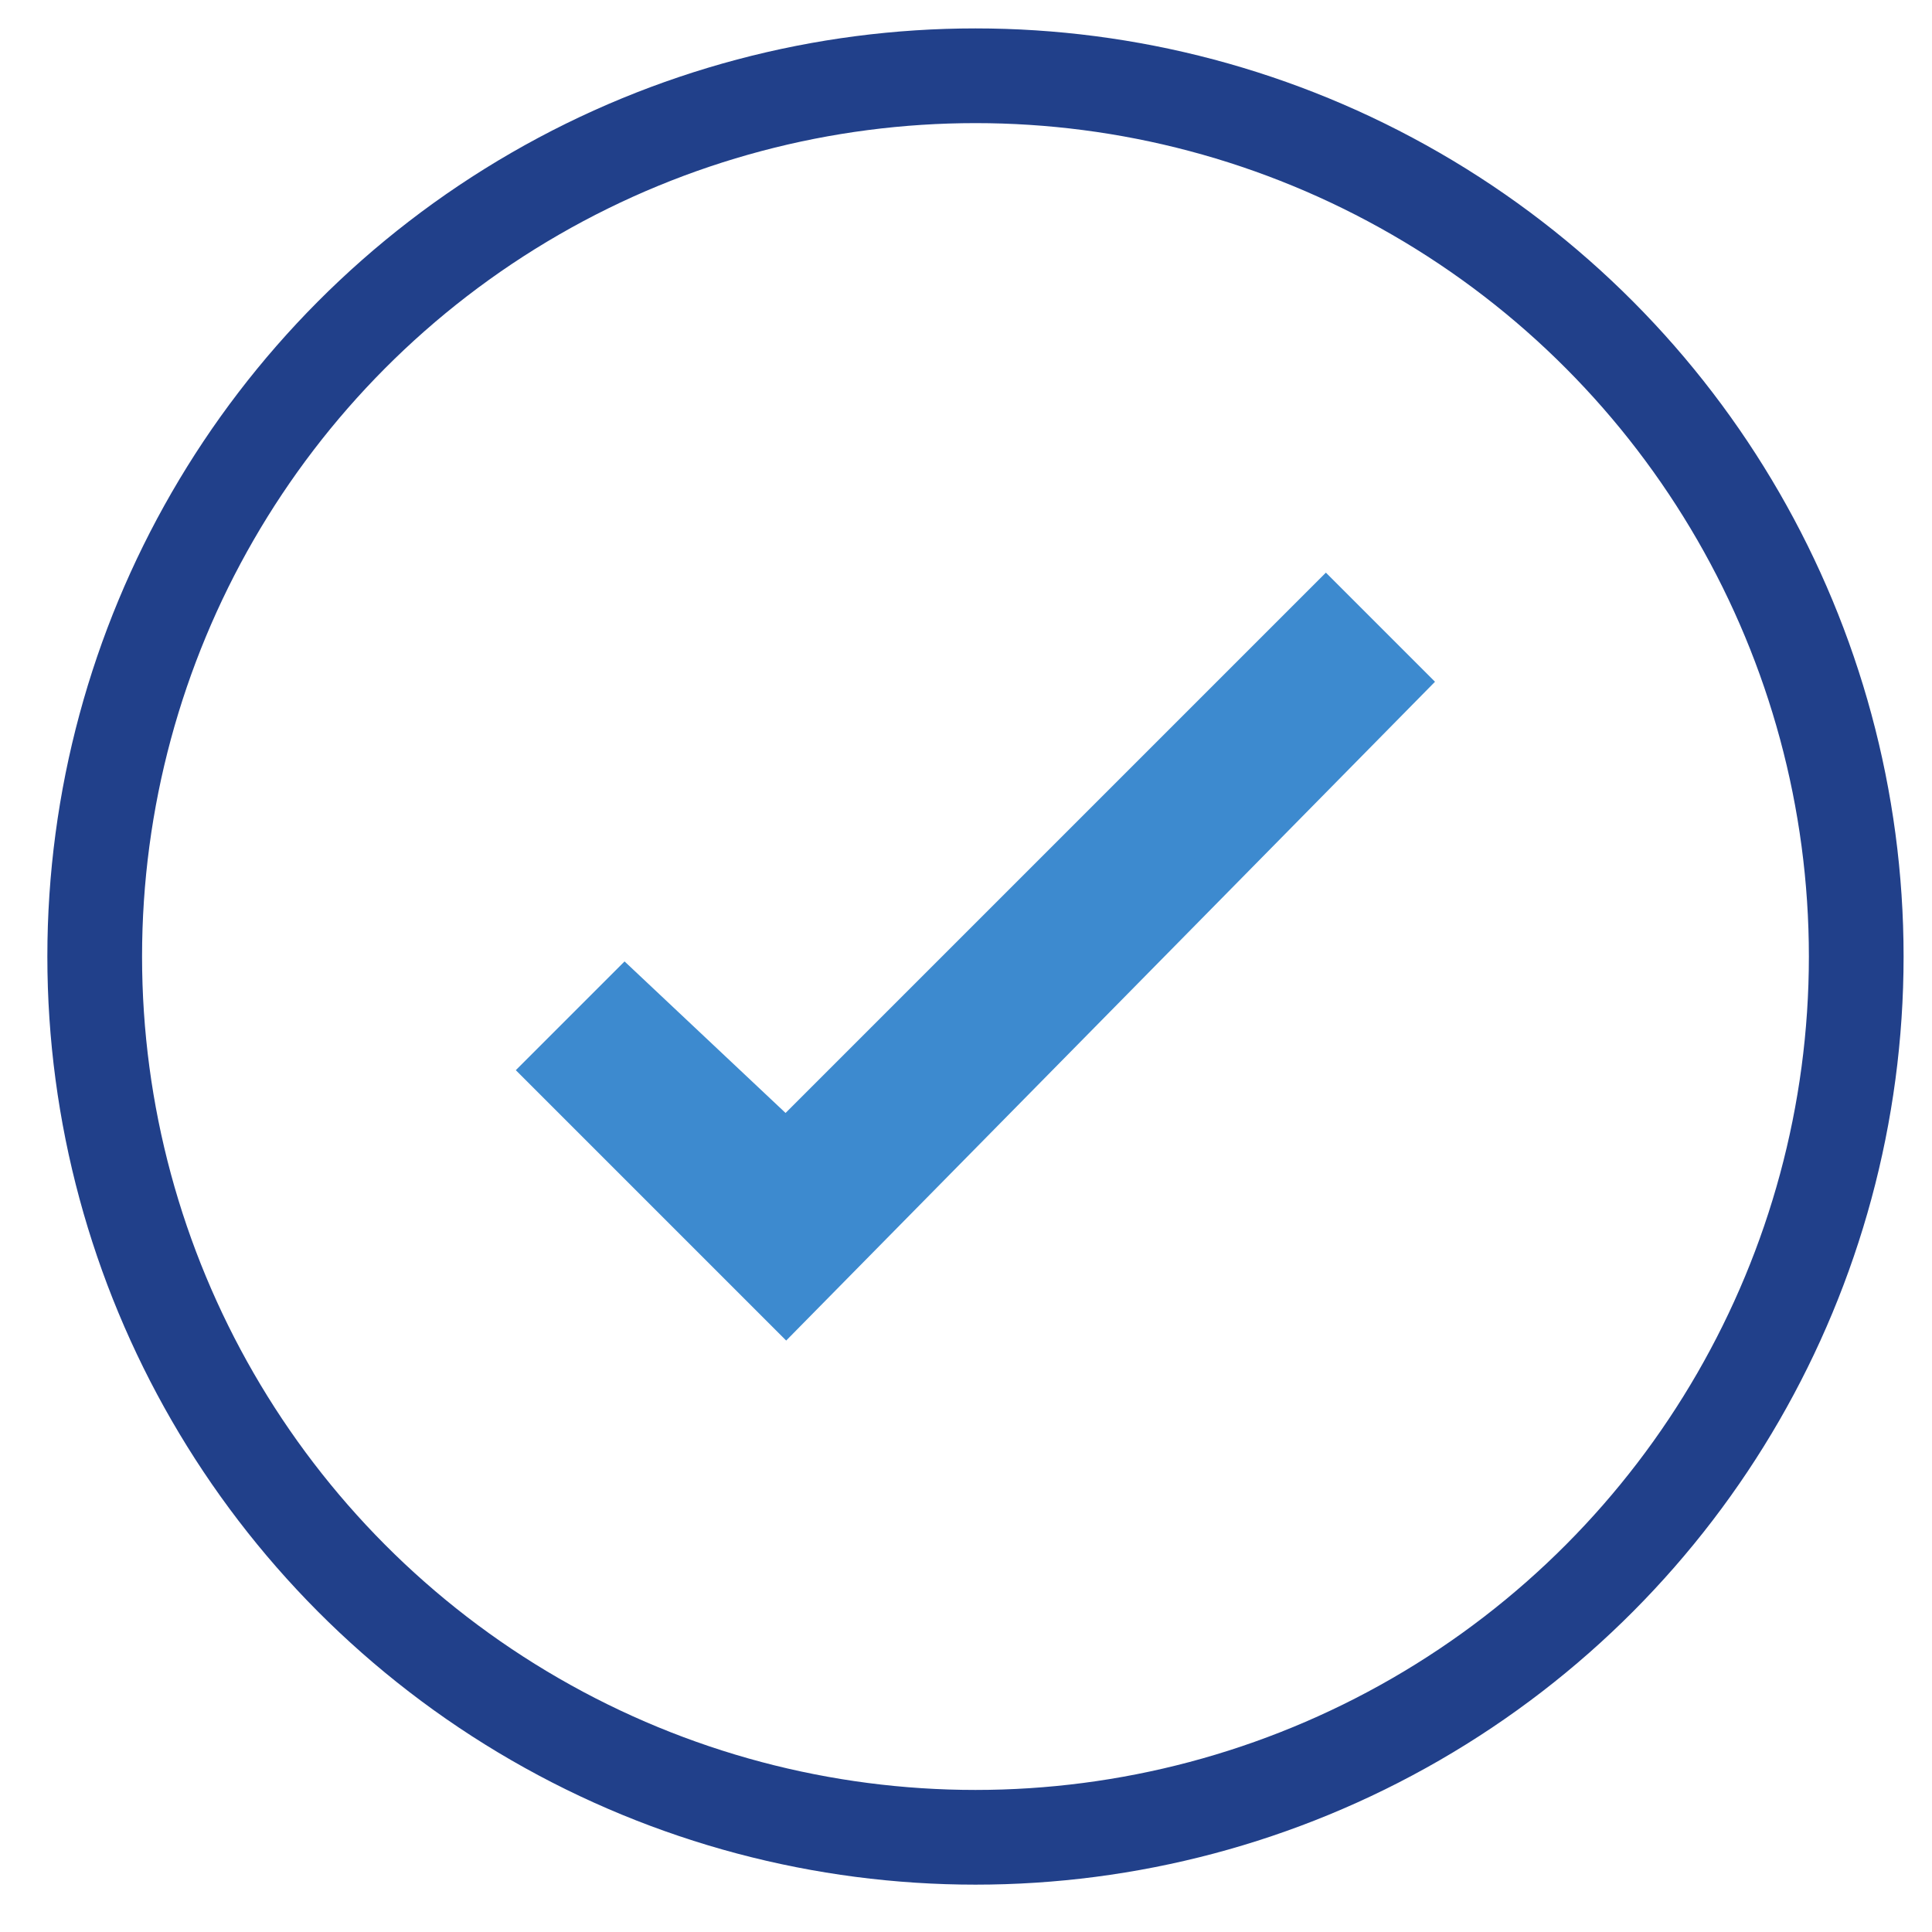 <?xml version="1.0" encoding="utf-8"?>
<!-- Generator: Adobe Illustrator 26.5.0, SVG Export Plug-In . SVG Version: 6.00 Build 0)  -->
<svg version="1.1" id="Layer_1" xmlns="http://www.w3.org/2000/svg" xmlns:xlink="http://www.w3.org/1999/xlink" x="0px" y="0px"
	 viewBox="0 0 20.4 20.4" style="enable-background:new 0 0 20.4 20.4;" xml:space="preserve">
<style type="text/css">
	.st0{fill:#3D8ACF;stroke:#3D8ACF;stroke-width:0.5;stroke-miterlimit:10;}
	.st1{fill:none;stroke:#21408A;stroke-miterlimit:10;}
</style>
<polygon class="st0" points="14.8,7.2 8.3,13.8 5.8,11.3 6.6,10.5 8.3,12.1 14,6.4 "/>
<circle class="st1" cx="10.3" cy="10.1" r="9.3"/>
</svg>
